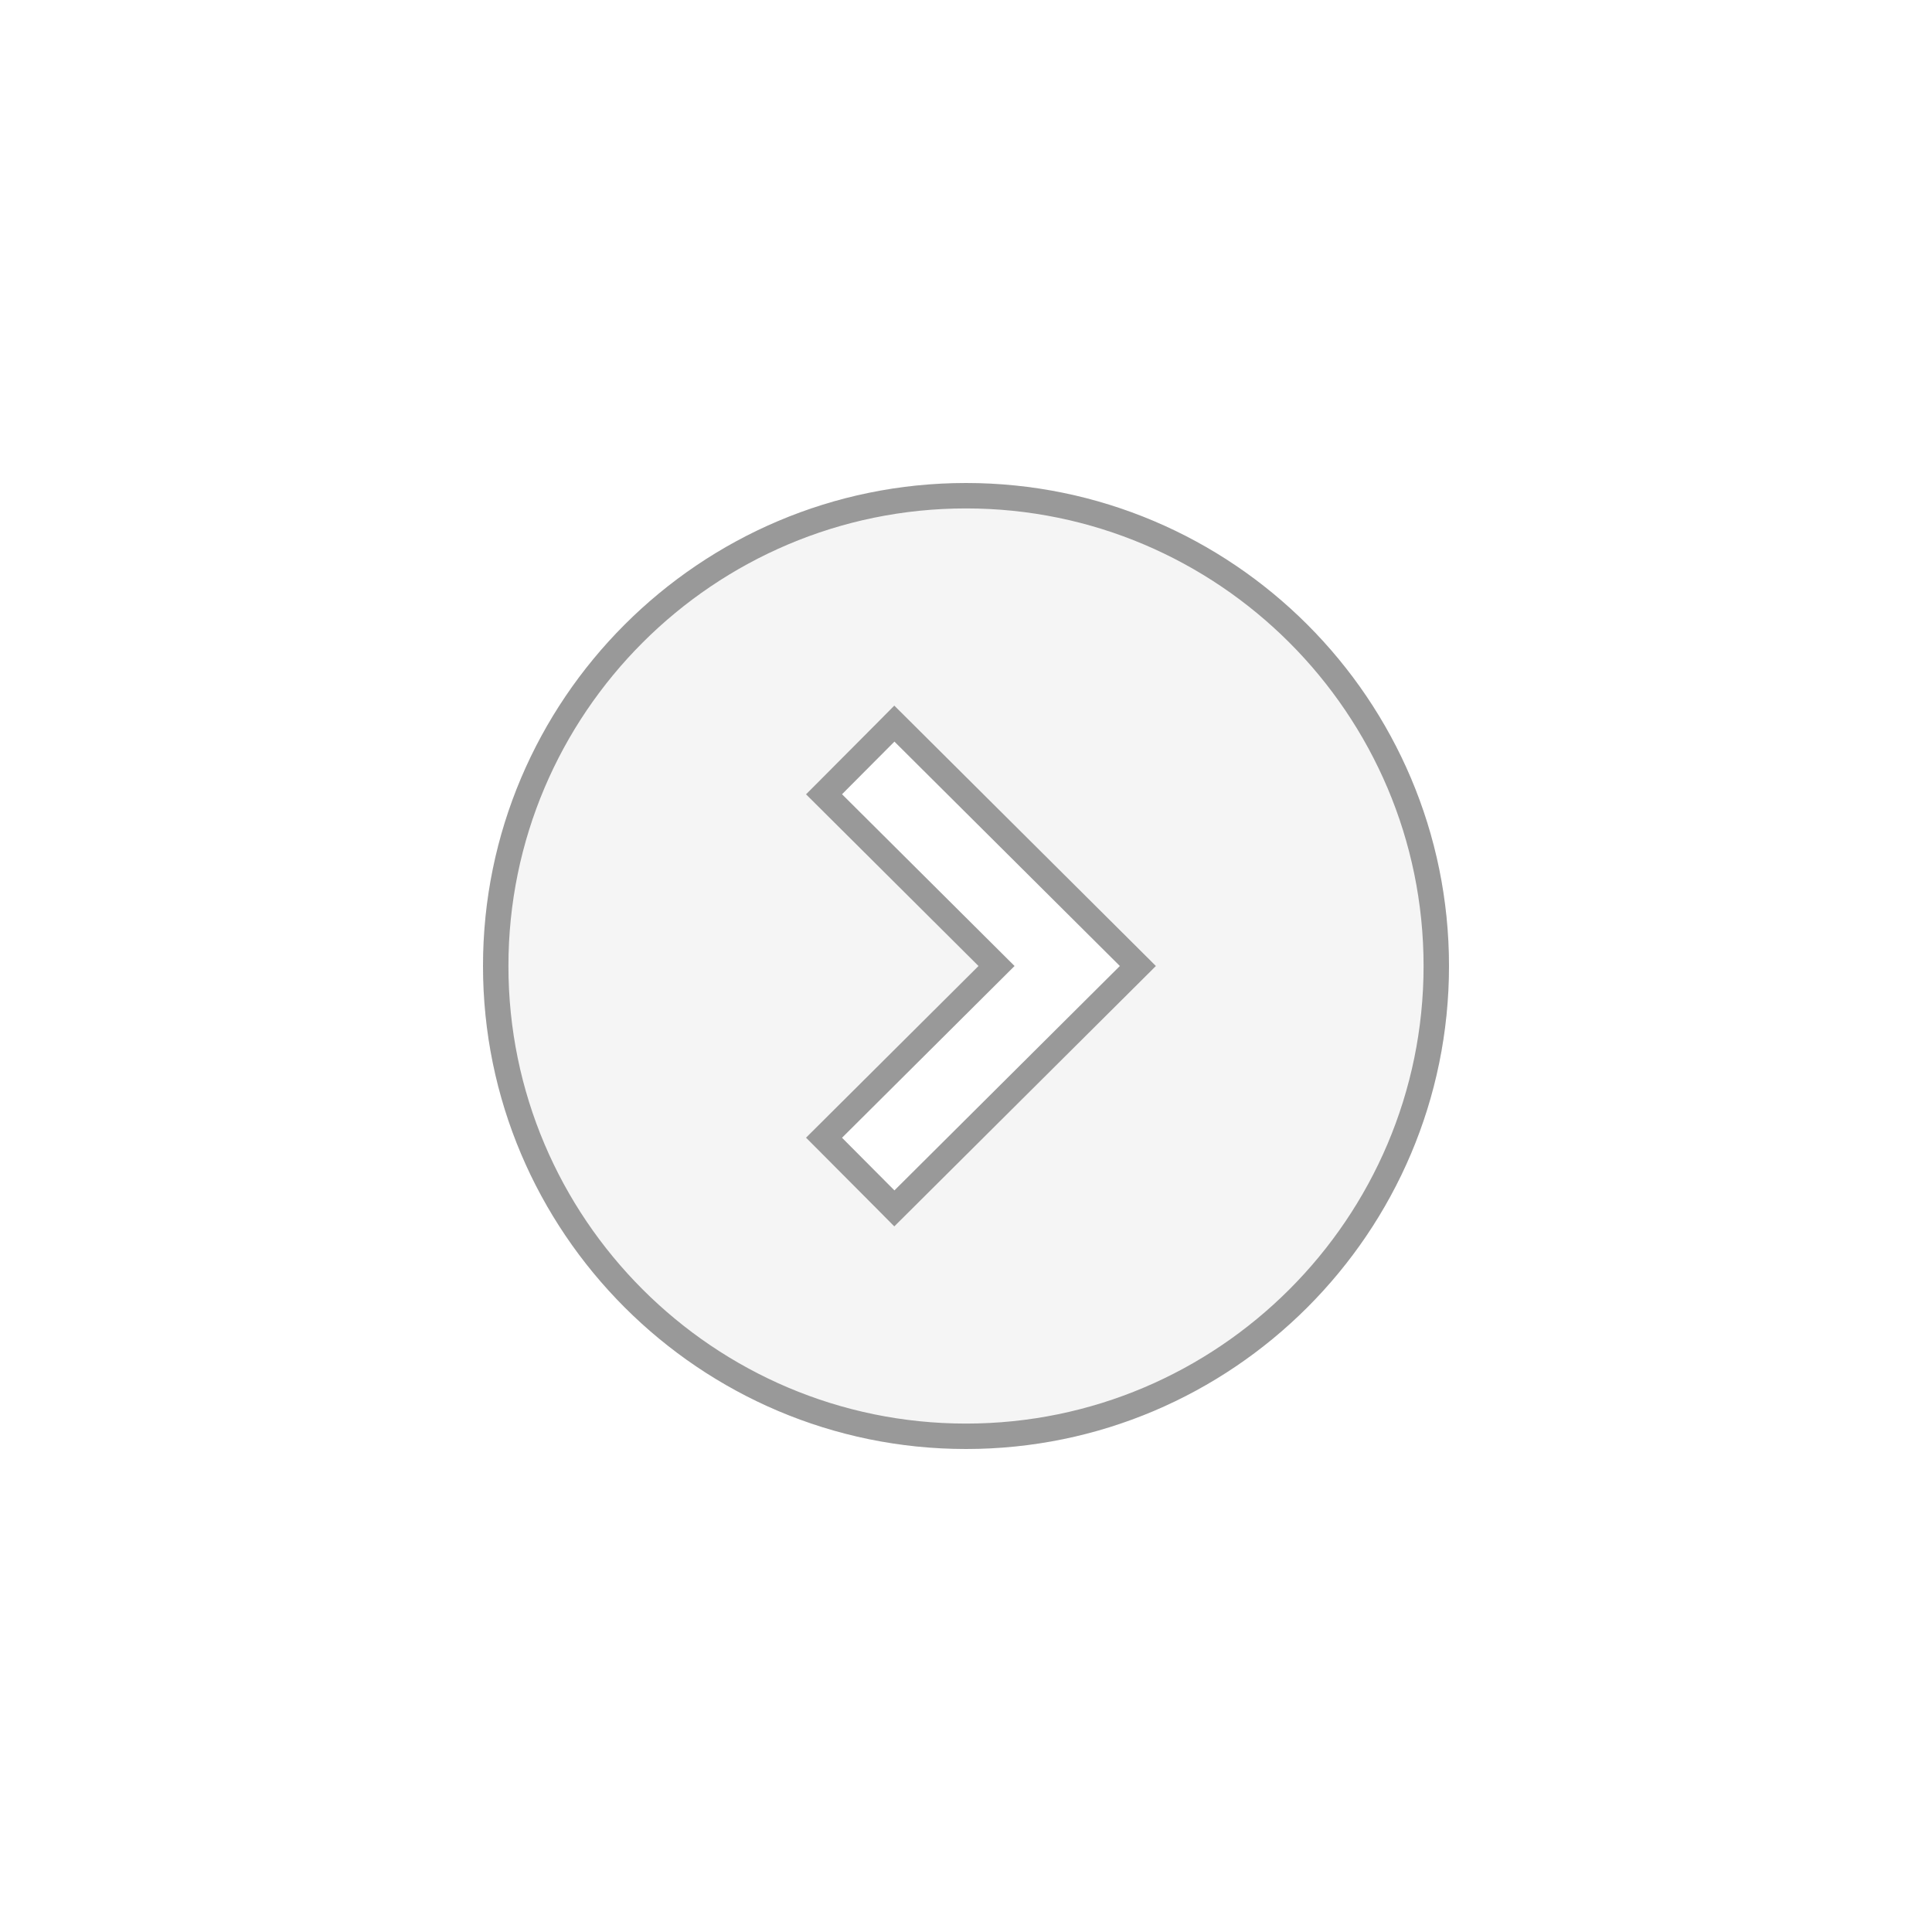 <svg xmlns="http://www.w3.org/2000/svg" width="76" height="76" viewBox="0 0 76 76" fill="none">
    <g filter="url(#filter0_d_707_44755)">
        <path fill-rule="evenodd" clip-rule="evenodd" d="M44.053 34L35.184 42.828L33.122 40.756L39.91 34L33.122 27.244L35.184 25.172L44.053 34ZM19 34C19 44.476 27.524 53 38 53C48.476 53 57 44.476 57 34C57 23.524 48.476 15 38 15C27.524 15 19 23.524 19 34Z" fill="#F5F5F5"/>
        <path d="M44.406 34.354L44.761 34L44.406 33.646L35.537 24.818L35.182 24.465L34.83 24.82L32.768 26.891L32.415 27.245L32.77 27.598L39.201 34L32.77 40.402L32.415 40.755L32.768 41.109L34.83 43.18L35.182 43.535L35.537 43.182L44.406 34.354ZM38 52.5C27.8 52.5 19.5 44.2 19.5 34C19.5 23.8 27.8 15.5 38 15.5C48.2 15.5 56.5 23.8 56.5 34C56.5 44.2 48.2 52.5 38 52.5Z" stroke="#565656" stroke-opacity="0.58"/>
    </g>
    <defs>
        <filter id="filter0_d_707_44755" x="0.7" y="0.7" width="74.6" height="74.6" filterUnits="userSpaceOnUse" color-interpolation-filters="sRGB">
            <feFlood flood-opacity="0" result="BackgroundImageFix"/>
            <feColorMatrix in="SourceAlpha" type="matrix" values="0 0 0 0 0 0 0 0 0 0 0 0 0 0 0 0 0 0 127 0" result="hardAlpha"/>
            <feOffset dy="4"/>
            <feGaussianBlur stdDeviation="9.15"/>
            <feComposite in2="hardAlpha" operator="out"/>
            <feColorMatrix type="matrix" values="0 0 0 0 0 0 0 0 0 0 0 0 0 0 0 0 0 0 0.3 0"/>
            <feBlend mode="normal" in2="BackgroundImageFix" result="effect1_dropShadow_707_44755"/>
            <feBlend mode="normal" in="SourceGraphic" in2="effect1_dropShadow_707_44755" result="shape"/>
        </filter>
    </defs>
</svg>